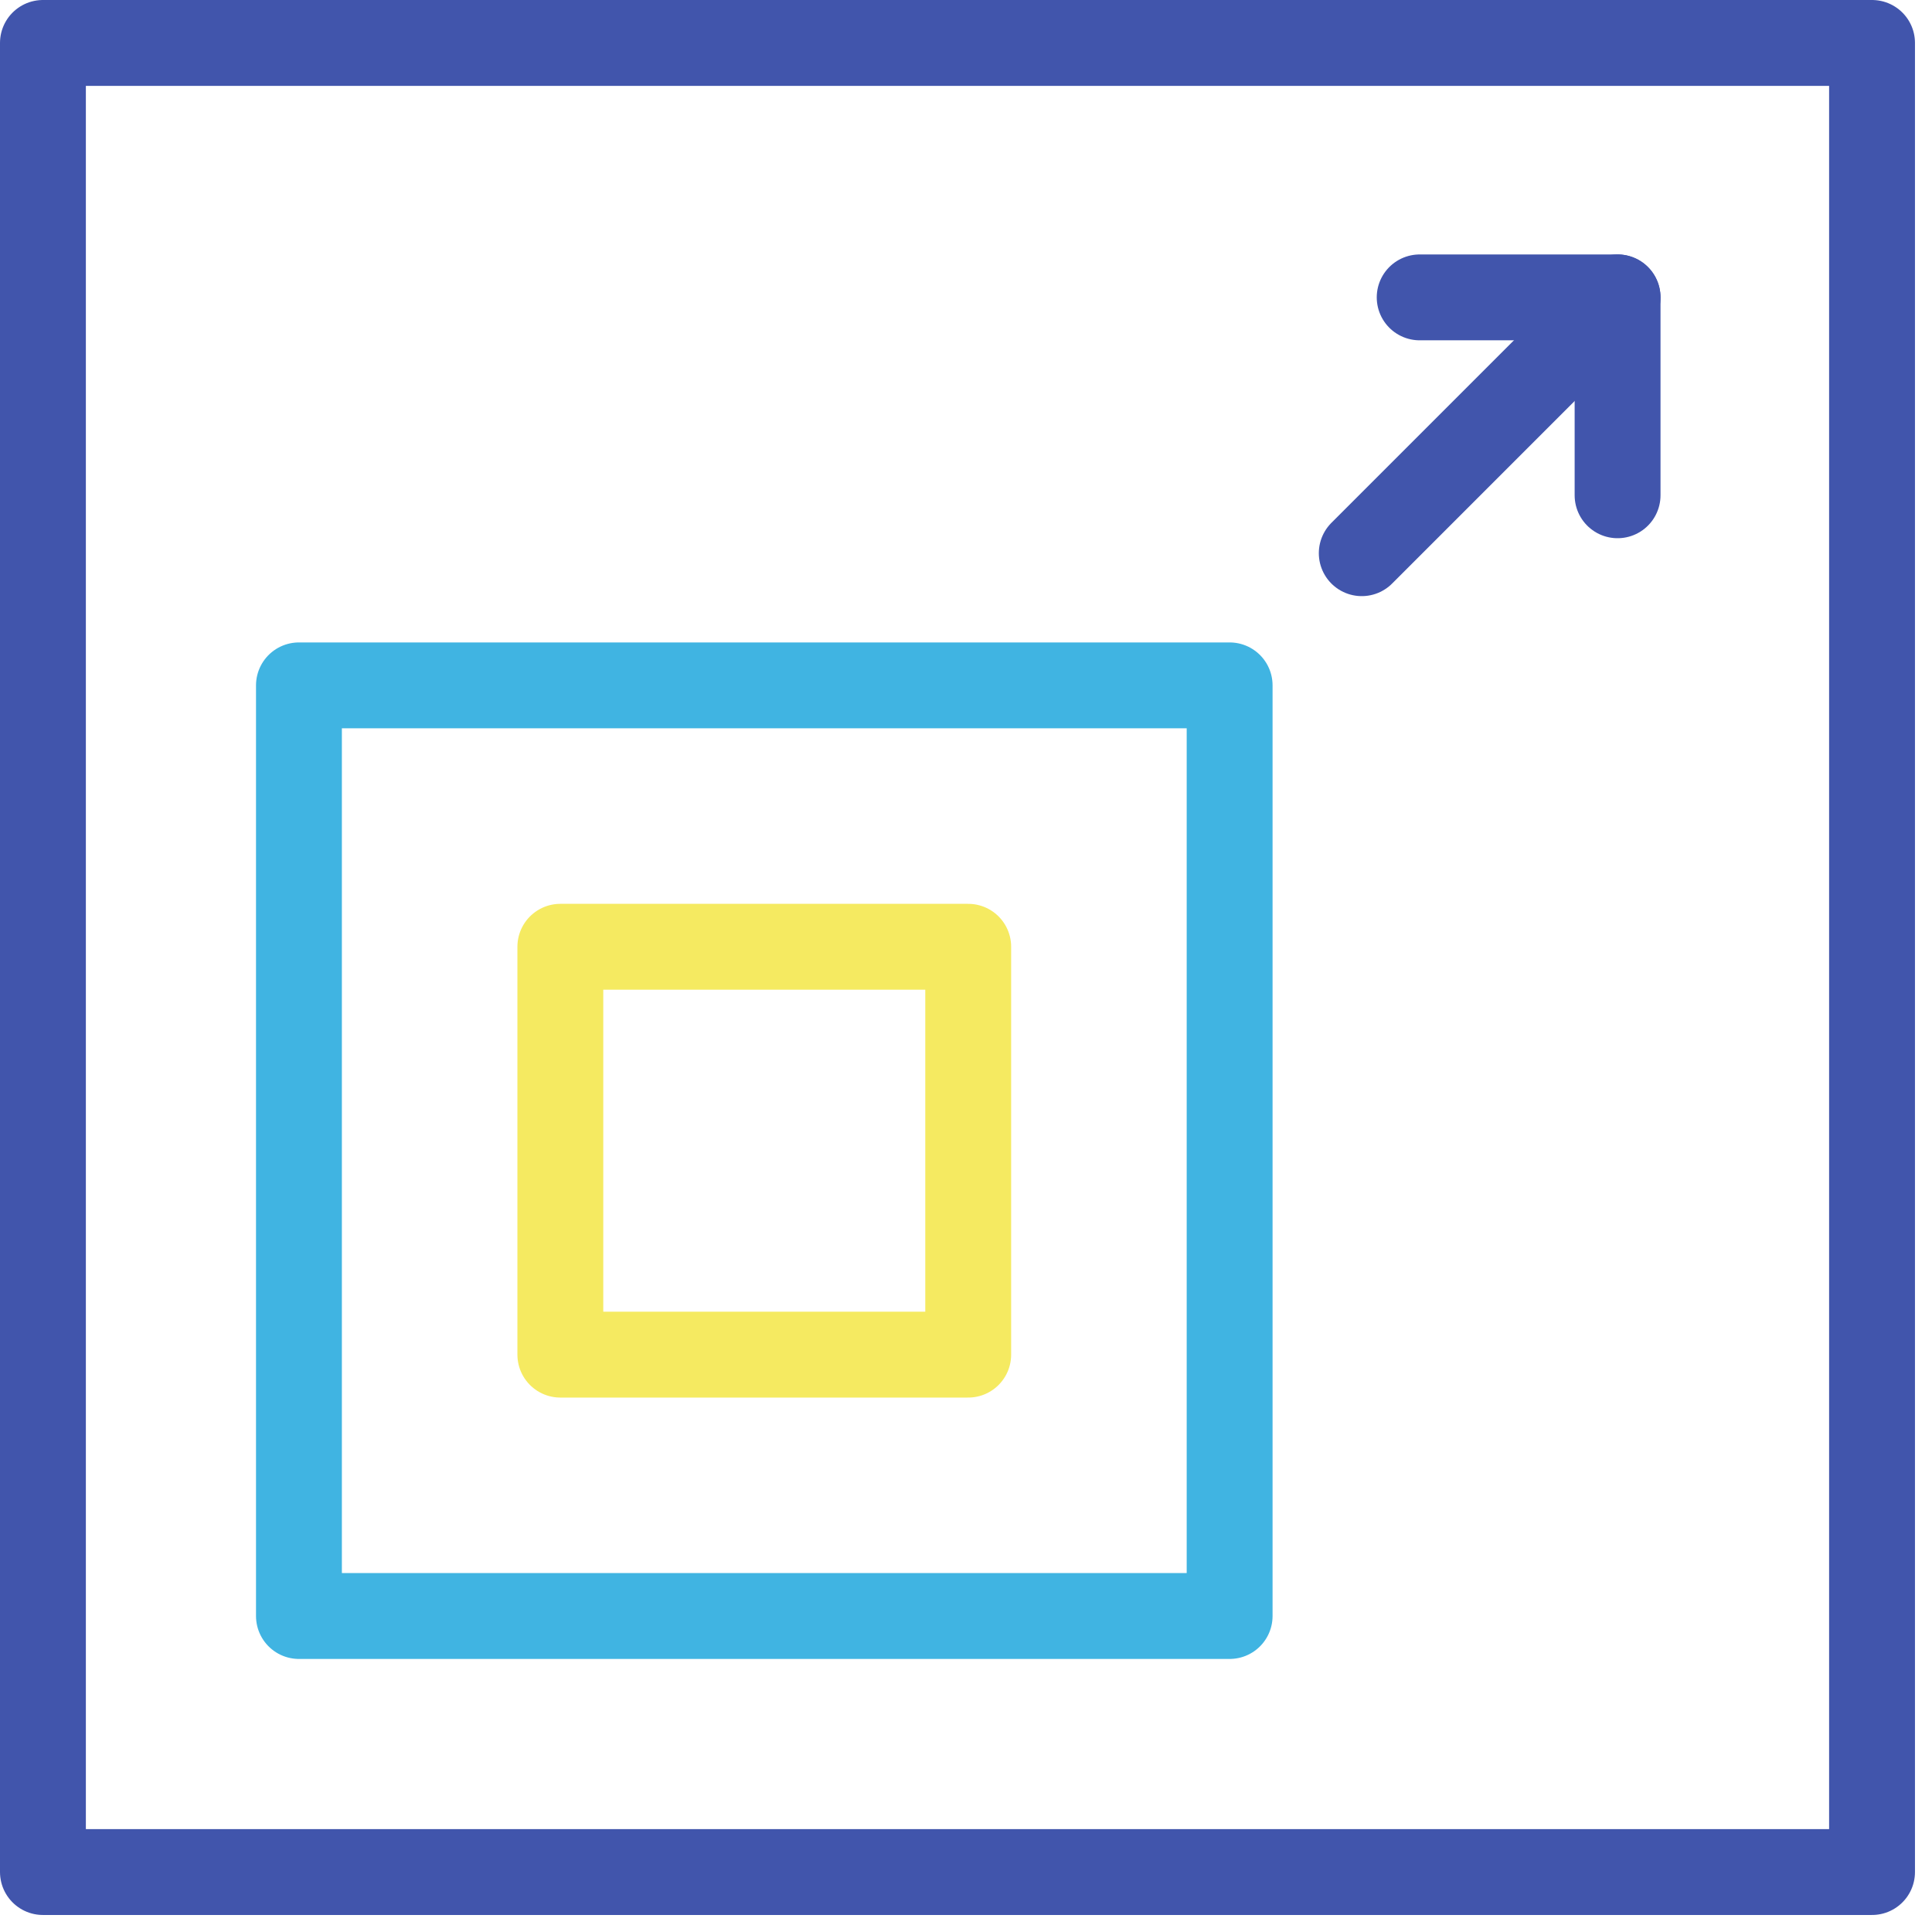 <svg width="90" height="90" viewBox="0 0 90 90" xmlns="http://www.w3.org/2000/svg"><title>Icon</title><g id="Page-1" stroke="none" stroke-width="1" fill="none" fill-rule="evenodd" stroke-linecap="round" stroke-linejoin="round"><g id="ChartLogic-About-v1" transform="translate(-870 -2693)" stroke-width="4"><g id="Our-Mission" transform="translate(0 2330)"><g id="Icon" transform="translate(872 365)"><path id="Stroke-1" stroke="#4155AC" d="M0 85.207h85.207V0H0z"/><path id="Stroke-3" stroke="#40B4E2" d="M11.926 73.28h43.355V29.927H11.926z"/><path id="Stroke-4" stroke="#F5EA61" d="M24.103 61.104h19v-19h-19z"/><path id="Stroke-5" stroke="#4155AC" d="M73.353 21.072v-9.219h-9.219"/><path d="M73.353 11.853L61.436 23.77" id="Stroke-6" stroke="#4155AC"/></g></g></g></g></svg>